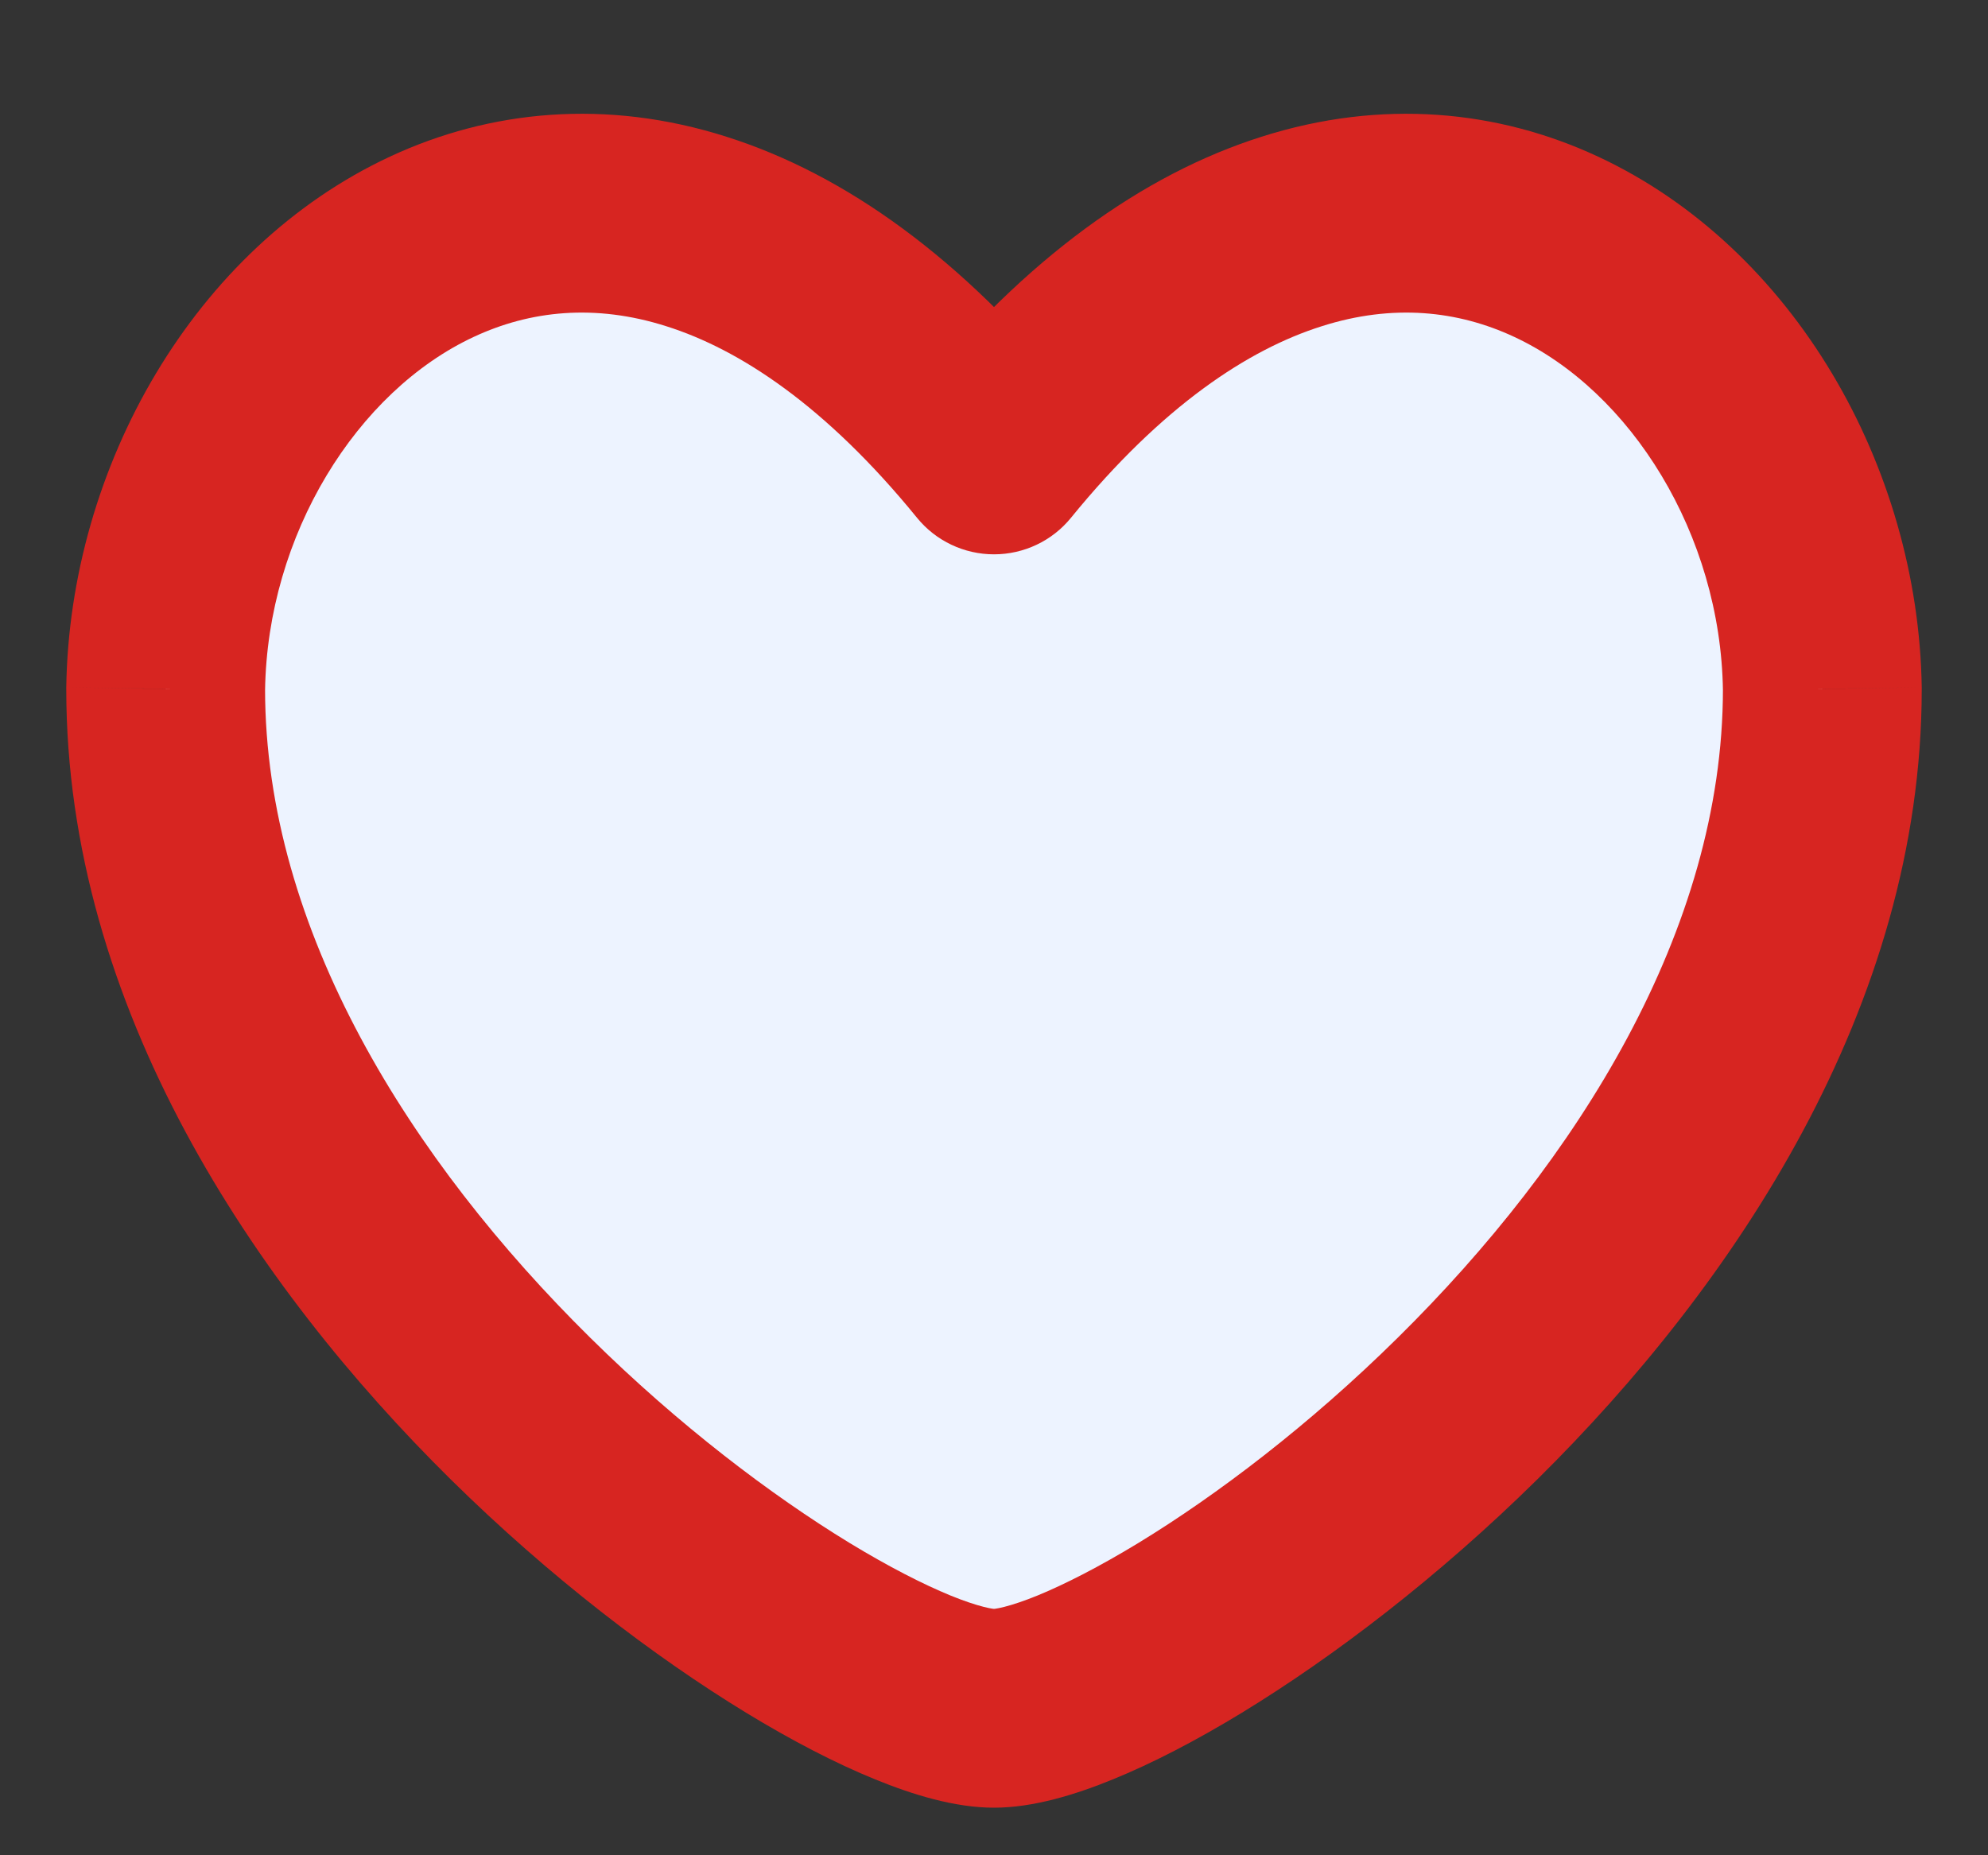 <?xml version="1.0" encoding="UTF-8"?> <svg xmlns="http://www.w3.org/2000/svg" width="15" height="14" viewBox="0 0 15 14" fill="none"><rect x="0" y="0" width="15" height="14" fill="#333333" stroke="none"/> <path d="M7.5 3.433C4.48 -0.272 1.292 2.361 1.25 5.199C1.25 9.423 6.305 12.891 7.5 12.891C8.695 12.891 13.75 9.423 13.75 5.199C13.708 2.361 10.52 -0.272 7.5 3.433Z" fill="#EDF3FF"></path> <path d="M1.25 5.199L0.5 5.187V5.199H1.25ZM7.5 3.433L6.919 3.907C7.061 4.082 7.275 4.183 7.5 4.183C7.725 4.183 7.939 4.082 8.081 3.907L7.5 3.433ZM13.75 5.199L14.5 5.199L14.5 5.187L13.75 5.199ZM2 5.21C2.017 4.035 2.693 2.953 3.575 2.542C3.999 2.344 4.488 2.29 5.028 2.462C5.579 2.636 6.23 3.061 6.919 3.907L8.081 2.959C7.261 1.952 6.381 1.317 5.482 1.032C4.574 0.743 3.697 0.83 2.942 1.182C1.464 1.871 0.525 3.524 0.5 5.187L2 5.21ZM7.5 12.141C7.509 12.141 7.486 12.142 7.42 12.125C7.358 12.109 7.275 12.082 7.172 12.04C6.965 11.955 6.706 11.823 6.41 11.643C5.818 11.282 5.12 10.753 4.454 10.095C3.101 8.76 2 7.018 2 5.199H0.5C0.5 7.604 1.927 9.708 3.4 11.163C4.147 11.9 4.937 12.502 5.629 12.924C5.975 13.135 6.307 13.307 6.605 13.428C6.884 13.542 7.203 13.641 7.5 13.641V12.141ZM14.5 5.187C14.475 3.524 13.536 1.871 12.058 1.182C11.303 0.83 10.426 0.743 9.518 1.032C8.619 1.317 7.739 1.952 6.919 2.959L8.081 3.907C8.77 3.061 9.421 2.636 9.972 2.462C10.511 2.29 11.001 2.344 11.425 2.542C12.307 2.953 12.983 4.035 13 5.21L14.5 5.187ZM7.5 13.641C7.797 13.641 8.116 13.542 8.395 13.428C8.693 13.307 9.025 13.135 9.371 12.924C10.063 12.502 10.853 11.9 11.6 11.163C13.073 9.708 14.5 7.604 14.5 5.199H13C13 7.018 11.899 8.76 10.546 10.095C9.88 10.753 9.182 11.282 8.59 11.643C8.294 11.823 8.035 11.955 7.828 12.04C7.725 12.082 7.642 12.109 7.58 12.125C7.514 12.142 7.491 12.141 7.5 12.141V13.641Z" fill="#D72521"></path> </svg> 
